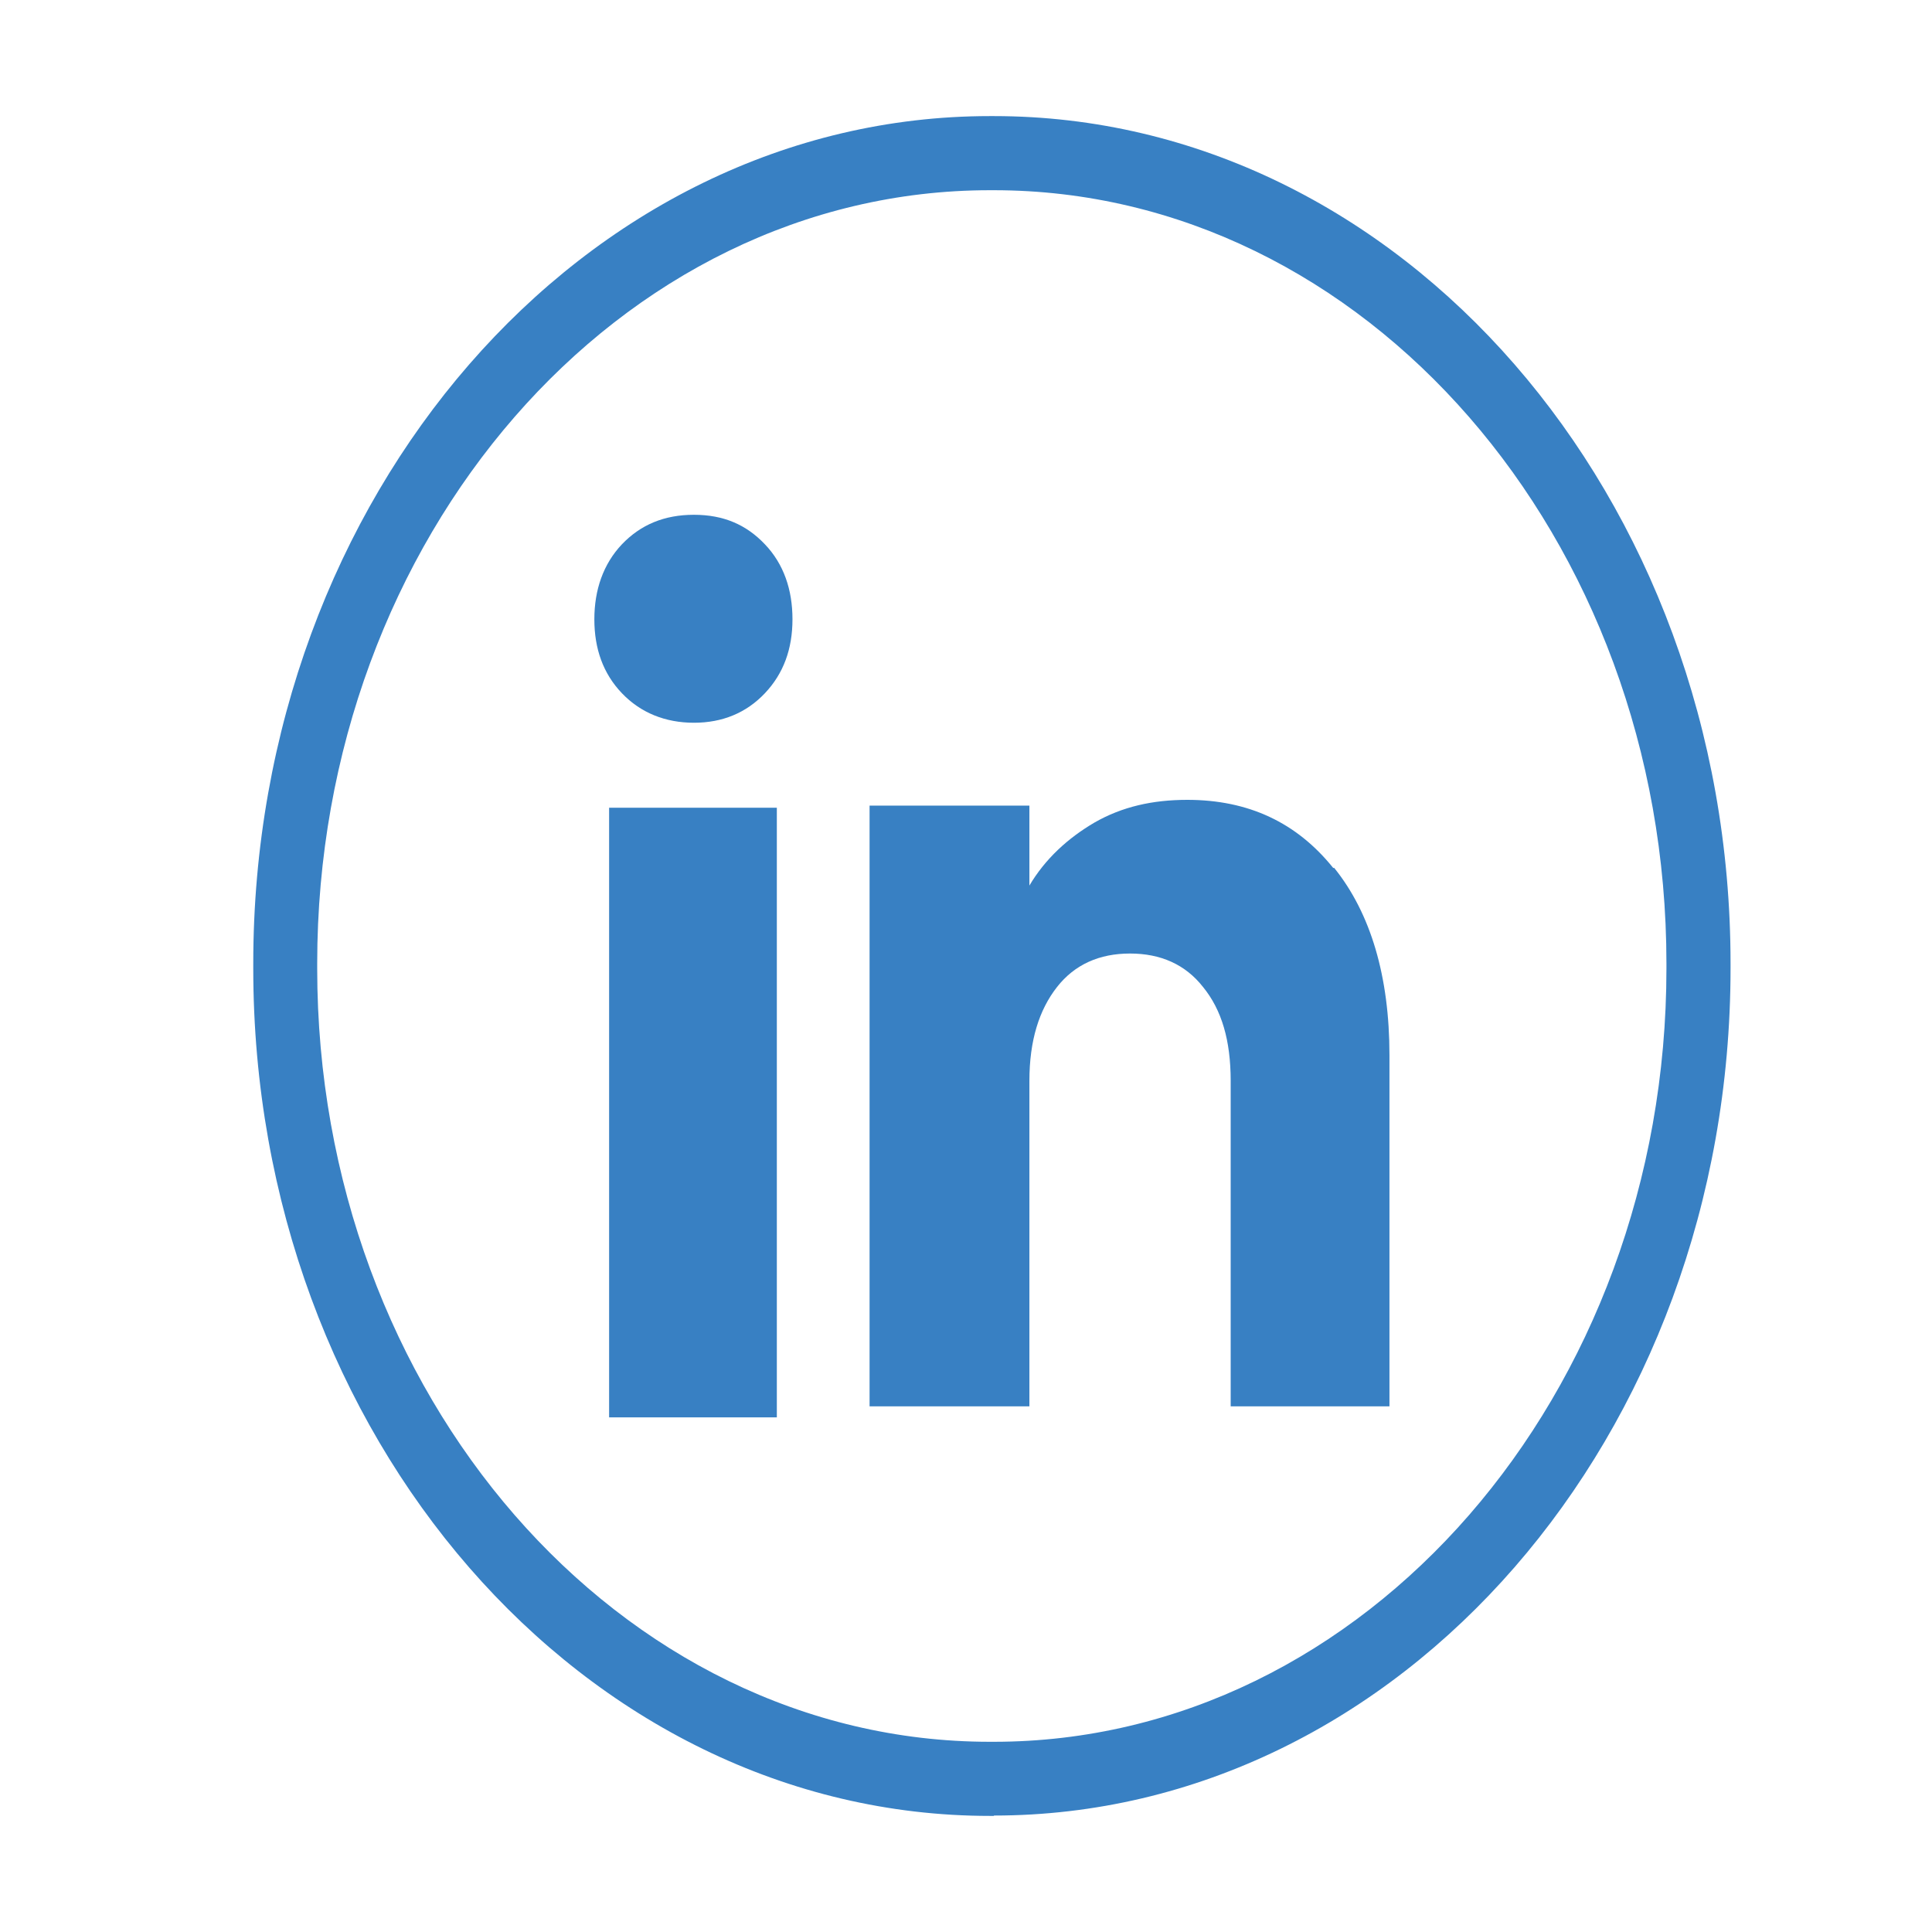<?xml version="1.0" encoding="UTF-8"?>
<svg id="Layer_1" xmlns="http://www.w3.org/2000/svg" xmlns:xlink="http://www.w3.org/1999/xlink" version="1.1" viewBox="0 0 110 110">
  <!-- Generator: Adobe Illustrator 29.5.0, SVG Export Plug-In . SVG Version: 2.1.0 Build 137)  -->
  <defs>
    <style>
      .st0 {
        fill: none;
      }

      .st1 {
        fill: url(#linear-gradient);
      }

      .st2 {
        clip-path: url(#clippath-1);
      }

      .st3 {
        clip-path: url(#clippath-2);
      }

      .st4 {
        fill: #3880c3;
      }

      .st5 {
        clip-path: url(#clippath);
      }
    </style>
    <clipPath id="clippath">
      <rect class="st0" x="878.23" y="-546.22" width="26" height="27"/>
    </clipPath>
    <clipPath id="clippath-1">
      <path class="st0" d="M891.15-519.73c7.04,0,12.78-5.73,12.78-12.78s-5.74-12.78-12.78-12.78-12.78,5.74-12.78,12.78,5.73,12.78,12.78,12.78Z"/>
    </clipPath>
    <clipPath id="clippath-2">
      <path class="st0" d="M891.15-519.73c7.04,0,12.78-5.73,12.78-12.78s-5.74-12.78-12.78-12.78-12.78,5.74-12.78,12.78,5.73,12.78,12.78,12.78Z"/>
    </clipPath>
    <linearGradient id="linear-gradient" x1="-76.82" y1="-135.46" x2="-75.4" y2="-135.46" gradientTransform="translate(4712.13 539.1) rotate(-45) scale(25.54)" gradientUnits="userSpaceOnUse">
      <stop offset="0" stop-color="#f99f42"/>
      <stop offset=".12" stop-color="#f99f42"/>
      <stop offset=".14" stop-color="#f99f42"/>
      <stop offset=".14" stop-color="#f99f42"/>
      <stop offset=".15" stop-color="#f99e42"/>
      <stop offset=".15" stop-color="#f89c44"/>
      <stop offset=".16" stop-color="#f89943"/>
      <stop offset=".16" stop-color="#f89745"/>
      <stop offset=".16" stop-color="#f79547"/>
      <stop offset=".17" stop-color="#f79249"/>
      <stop offset=".17" stop-color="#f78f4a"/>
      <stop offset=".18" stop-color="#f68c49"/>
      <stop offset=".18" stop-color="#f68a4a"/>
      <stop offset=".18" stop-color="#f6884a"/>
      <stop offset=".19" stop-color="#f58649"/>
      <stop offset=".19" stop-color="#f5834a"/>
      <stop offset=".2" stop-color="#f5814b"/>
      <stop offset=".2" stop-color="#f47e4c"/>
      <stop offset=".2" stop-color="#f47c4d"/>
      <stop offset=".21" stop-color="#f47a4f"/>
      <stop offset=".21" stop-color="#f47750"/>
      <stop offset=".21" stop-color="#f37551"/>
      <stop offset=".22" stop-color="#f37352"/>
      <stop offset=".22" stop-color="#f37153"/>
      <stop offset=".23" stop-color="#f36f54"/>
      <stop offset=".23" stop-color="#f26d55"/>
      <stop offset=".23" stop-color="#f26b54"/>
      <stop offset=".24" stop-color="#f26856"/>
      <stop offset=".24" stop-color="#f26758"/>
      <stop offset=".25" stop-color="#f1635a"/>
      <stop offset=".25" stop-color="#f1625b"/>
      <stop offset=".25" stop-color="#f1605c"/>
      <stop offset=".26" stop-color="#f15e5d"/>
      <stop offset=".26" stop-color="#f15c5e"/>
      <stop offset=".27" stop-color="#f15a60"/>
      <stop offset=".27" stop-color="#f05860"/>
      <stop offset=".27" stop-color="#f05661"/>
      <stop offset=".28" stop-color="#f05361"/>
      <stop offset=".28" stop-color="#ef5263"/>
      <stop offset=".29" stop-color="#ee4f64"/>
      <stop offset=".29" stop-color="#ed4d65"/>
      <stop offset=".29" stop-color="#ed4b68"/>
      <stop offset=".3" stop-color="#ed4969"/>
      <stop offset=".3" stop-color="#ee476a"/>
      <stop offset=".3" stop-color="#ec446b"/>
      <stop offset=".31" stop-color="#ed426d"/>
      <stop offset=".31" stop-color="#ec416e"/>
      <stop offset=".32" stop-color="#eb3e6f"/>
      <stop offset=".32" stop-color="#eb3c70"/>
      <stop offset=".32" stop-color="#ea3972"/>
      <stop offset=".33" stop-color="#ea3873"/>
      <stop offset=".33" stop-color="#e93675"/>
      <stop offset=".34" stop-color="#e83676"/>
      <stop offset=".34" stop-color="#e83477"/>
      <stop offset=".34" stop-color="#e63178"/>
      <stop offset=".35" stop-color="#e62f78"/>
      <stop offset=".35" stop-color="#e72c7a"/>
      <stop offset=".36" stop-color="#e52c7b"/>
      <stop offset=".36" stop-color="#e5287d"/>
      <stop offset=".36" stop-color="#e4267d"/>
      <stop offset=".37" stop-color="#e3267e"/>
      <stop offset=".37" stop-color="#e32380"/>
      <stop offset=".38" stop-color="#e32181"/>
      <stop offset=".38" stop-color="#e22181"/>
      <stop offset=".38" stop-color="#e21f82"/>
      <stop offset=".39" stop-color="#e21e84"/>
      <stop offset=".39" stop-color="#e11c85"/>
      <stop offset=".39" stop-color="#df1c86"/>
      <stop offset=".4" stop-color="#de1a87"/>
      <stop offset=".4" stop-color="#dd1a88"/>
      <stop offset=".41" stop-color="#db1a8a"/>
      <stop offset=".41" stop-color="#d81d8b"/>
      <stop offset=".41" stop-color="#d5208c"/>
      <stop offset=".42" stop-color="#d3218e"/>
      <stop offset=".42" stop-color="#d1238f"/>
      <stop offset=".43" stop-color="#cf238f"/>
      <stop offset=".43" stop-color="#cc248f"/>
      <stop offset=".43" stop-color="#cb2690"/>
      <stop offset=".44" stop-color="#c92890"/>
      <stop offset=".44" stop-color="#c52a91"/>
      <stop offset=".45" stop-color="#c32b91"/>
      <stop offset=".45" stop-color="#c22b91"/>
      <stop offset=".45" stop-color="#c12b91"/>
      <stop offset=".46" stop-color="#bd2c91"/>
      <stop offset=".46" stop-color="#b92e91"/>
      <stop offset=".46" stop-color="#b72e92"/>
      <stop offset=".47" stop-color="#b52f92"/>
      <stop offset=".47" stop-color="#b22f92"/>
      <stop offset=".48" stop-color="#b03192"/>
      <stop offset=".48" stop-color="#ae3293"/>
      <stop offset=".48" stop-color="#ac3293"/>
      <stop offset=".49" stop-color="#a93393"/>
      <stop offset=".49" stop-color="#a73493"/>
      <stop offset=".5" stop-color="#a43493"/>
      <stop offset=".5" stop-color="#a13594"/>
      <stop offset=".5" stop-color="#9e3694"/>
      <stop offset=".51" stop-color="#9c3794"/>
      <stop offset=".51" stop-color="#993795"/>
      <stop offset=".52" stop-color="#963895"/>
      <stop offset=".52" stop-color="#963895"/>
      <stop offset=".52" stop-color="#933895"/>
      <stop offset=".53" stop-color="#913a95"/>
      <stop offset=".53" stop-color="#8f3a96"/>
      <stop offset=".54" stop-color="#8d3b96"/>
      <stop offset=".54" stop-color="#8b3b96"/>
      <stop offset=".54" stop-color="#893c96"/>
      <stop offset=".55" stop-color="#873c97"/>
      <stop offset=".55" stop-color="#863c97"/>
      <stop offset=".55" stop-color="#843d97"/>
      <stop offset=".56" stop-color="#813e98"/>
      <stop offset=".56" stop-color="#7f3e98"/>
      <stop offset=".57" stop-color="#7e3f98"/>
      <stop offset=".57" stop-color="#7c3f98"/>
      <stop offset=".57" stop-color="#7a4098"/>
      <stop offset=".58" stop-color="#794098"/>
      <stop offset=".58" stop-color="#774099"/>
      <stop offset=".59" stop-color="#754099"/>
      <stop offset=".59" stop-color="#744199"/>
      <stop offset=".59" stop-color="#734199"/>
      <stop offset=".6" stop-color="#724199"/>
      <stop offset=".6" stop-color="#72429a"/>
      <stop offset=".61" stop-color="#70429a"/>
      <stop offset=".61" stop-color="#6f429a"/>
      <stop offset=".61" stop-color="#6f429a"/>
      <stop offset=".62" stop-color="#6e429a"/>
      <stop offset=".62" stop-color="#6e439a"/>
      <stop offset=".62" stop-color="#6c439a"/>
      <stop offset=".63" stop-color="#6c429a"/>
      <stop offset=".63" stop-color="#6c429a"/>
      <stop offset=".64" stop-color="#6b449b"/>
      <stop offset=".64" stop-color="#6a449b"/>
      <stop offset=".64" stop-color="#6a449b"/>
      <stop offset=".65" stop-color="#6a449b"/>
      <stop offset=".65" stop-color="#68469c"/>
      <stop offset=".66" stop-color="#67469c"/>
      <stop offset=".66" stop-color="#66469c"/>
      <stop offset=".66" stop-color="#65469c"/>
      <stop offset=".67" stop-color="#65469c"/>
      <stop offset=".67" stop-color="#64489d"/>
      <stop offset=".68" stop-color="#63489d"/>
      <stop offset=".68" stop-color="#62489d"/>
      <stop offset=".68" stop-color="#62489d"/>
      <stop offset=".69" stop-color="#614a9e"/>
      <stop offset=".69" stop-color="#5f499e"/>
      <stop offset=".7" stop-color="#5e4a9e"/>
      <stop offset=".7" stop-color="#5e4a9e"/>
      <stop offset=".7" stop-color="#5e4a9e"/>
      <stop offset=".71" stop-color="#5d4b9f"/>
      <stop offset=".71" stop-color="#5d4b9f"/>
      <stop offset=".72" stop-color="#5c4b9f"/>
      <stop offset=".72" stop-color="#5b4ca0"/>
      <stop offset=".73" stop-color="#5a4ca0"/>
      <stop offset=".73" stop-color="#594da0"/>
      <stop offset=".73" stop-color="#584ea0"/>
      <stop offset=".74" stop-color="#584ea1"/>
      <stop offset=".74" stop-color="#574ea1"/>
      <stop offset=".75" stop-color="#564fa1"/>
      <stop offset=".75" stop-color="#5750a2"/>
      <stop offset=".75" stop-color="#5650a2"/>
      <stop offset=".76" stop-color="#5551a2"/>
      <stop offset=".76" stop-color="#5451a2"/>
      <stop offset=".77" stop-color="#5452a3"/>
      <stop offset=".77" stop-color="#5352a3"/>
      <stop offset=".77" stop-color="#5352a3"/>
      <stop offset=".78" stop-color="#5353a3"/>
      <stop offset=".79" stop-color="#5153a4"/>
      <stop offset=".79" stop-color="#5154a4"/>
      <stop offset=".79" stop-color="#5154a4"/>
      <stop offset=".8" stop-color="#5155a5"/>
      <stop offset=".8" stop-color="#5055a5"/>
      <stop offset=".8" stop-color="#5055a5"/>
      <stop offset=".81" stop-color="#5055a5"/>
      <stop offset=".81" stop-color="#5055a5"/>
      <stop offset=".82" stop-color="#5057a6"/>
      <stop offset=".82" stop-color="#4f57a6"/>
      <stop offset=".82" stop-color="#4e58a6"/>
      <stop offset=".83" stop-color="#4e58a6"/>
      <stop offset=".84" stop-color="#4c58a6"/>
      <stop offset=".84" stop-color="#4d59a7"/>
      <stop offset=".84" stop-color="#4c5aa8"/>
      <stop offset=".85" stop-color="#4b5aa8"/>
      <stop offset=".85" stop-color="#4b5aa8"/>
      <stop offset=".86" stop-color="#4b5aa8"/>
      <stop offset=".88" stop-color="#4b5aa8"/>
      <stop offset="1" stop-color="#4b5aa8"/>
    </linearGradient>
  </defs>
  <g class="st5">
    <g class="st2">
      <g class="st3">
        <path class="st1" d="M865.59-532.51l25.56,25.56,25.56-25.56-25.56-25.56-25.56,25.56Z"/>
      </g>
    </g>
  </g>
  <g>
    <path class="st4" d="M56.36,10.83c-21.12,0-38.3,19.77-38.3,44.03v.28c0,24.26,17.19,44.03,38.3,44.03h.22c21.12,0,38.3-19.77,38.3-44.03v-.28c0-24.26-17.19-44.03-38.3-44.03h-.22ZM56.59,103.39h-.22c-23.14,0-41.95-21.62-41.95-48.24v-.28C14.41,28.24,33.22,6.61,56.36,6.61h.22c23.14,0,41.95,21.62,41.95,48.24v.28c0,26.62-18.81,48.24-41.95,48.24"/>
    <path class="st4" d="M44.23,45.99v34.71h-9.55v-34.71h9.55ZM35.41,39.47c-1.07-1.12-1.57-2.53-1.57-4.21s.51-3.15,1.57-4.27c1.07-1.12,2.42-1.68,4.1-1.68s2.98.56,4.04,1.68c1.07,1.12,1.57,2.58,1.57,4.27s-.51,3.09-1.57,4.21-2.42,1.68-4.04,1.68-3.03-.56-4.1-1.68"/>
    <path class="st4" d="M75.96,49.41c2.08,2.58,3.15,6.18,3.15,10.67v19.99h-9.04v-18.53c0-2.3-.51-4.04-1.57-5.34-1.01-1.29-2.42-1.91-4.16-1.91s-3.15.62-4.16,1.91-1.57,3.03-1.57,5.34v18.53h-9.1v-34.2h9.1v4.55c.9-1.52,2.19-2.7,3.71-3.59,1.57-.9,3.31-1.29,5.28-1.29,3.48,0,6.23,1.29,8.31,3.88"/>
  </g>
</svg>